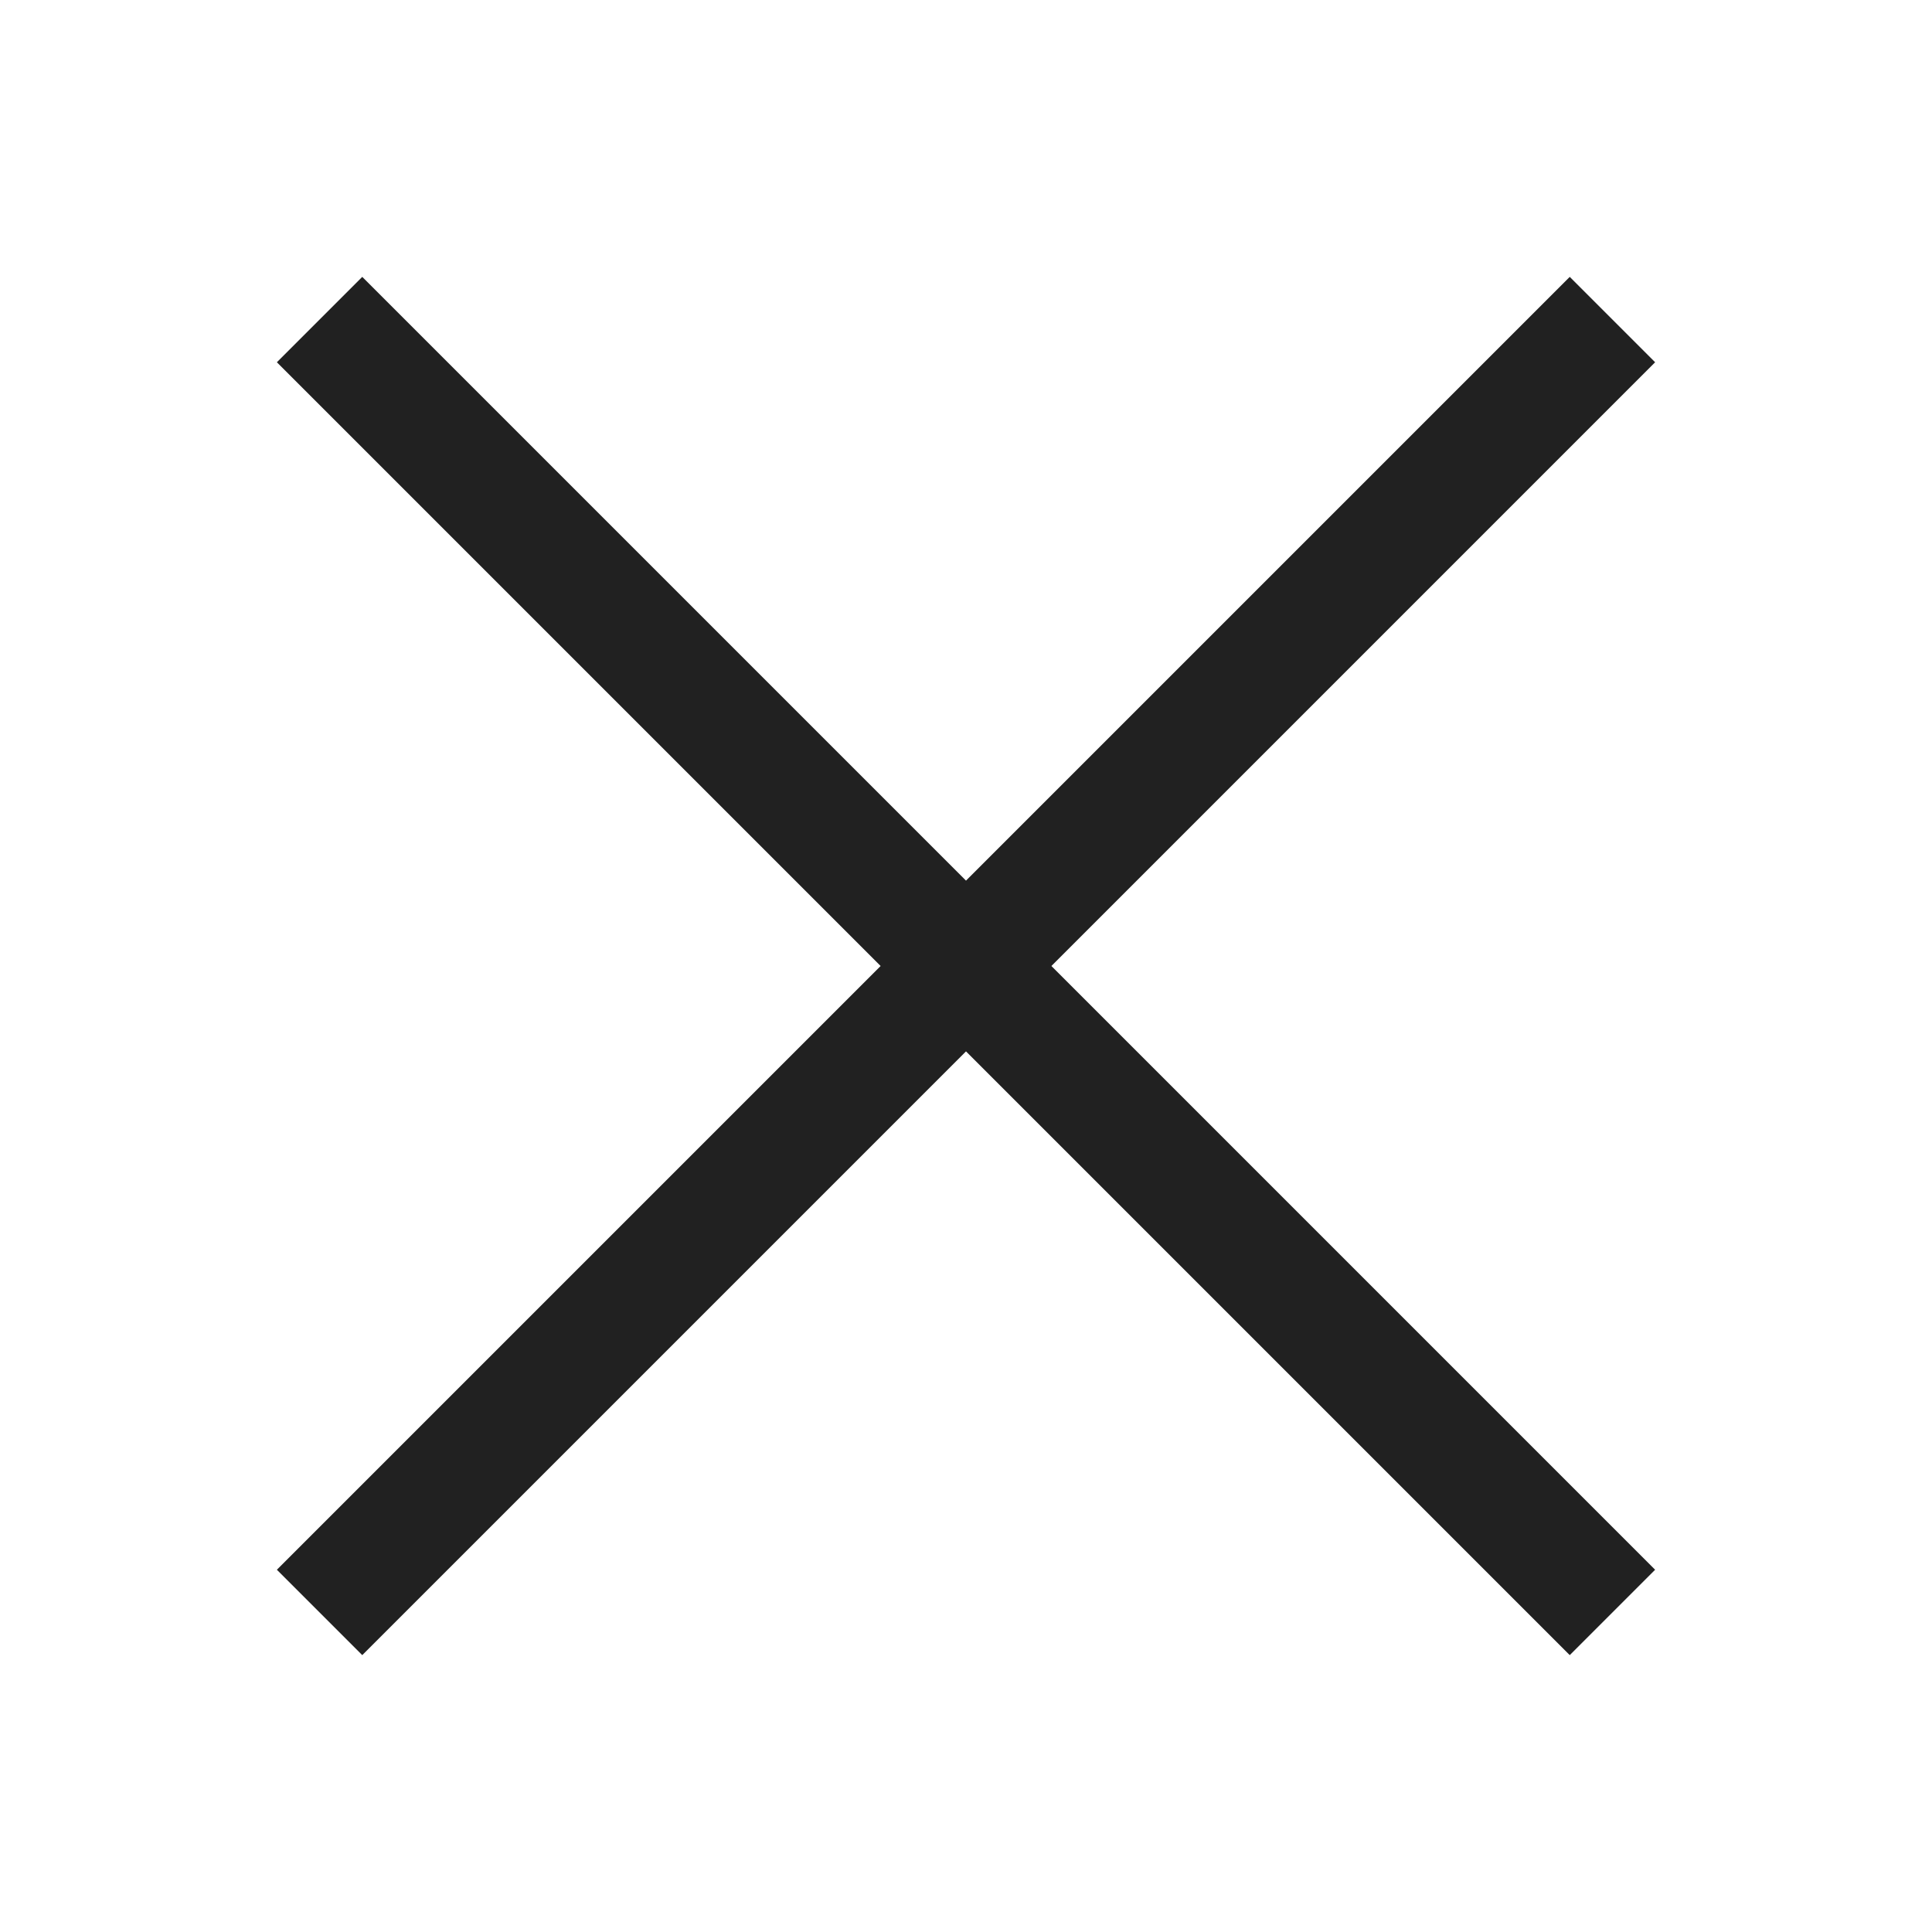 <svg xmlns="http://www.w3.org/2000/svg" height="48" width="48" viewBox="0 0 48 48"><title>48 xmark</title><g fill="#212121" class="nc-icon-wrapper"> <path d="M26.122 24L41.121 9L39 6.879L24 21.879L9 6.879L6.879 9L21.879 24L6.879 39L9 41.121L24 26.121L39 41.121L41.121 39L26.122 24Z" fill="#212121"></path> </g></svg>